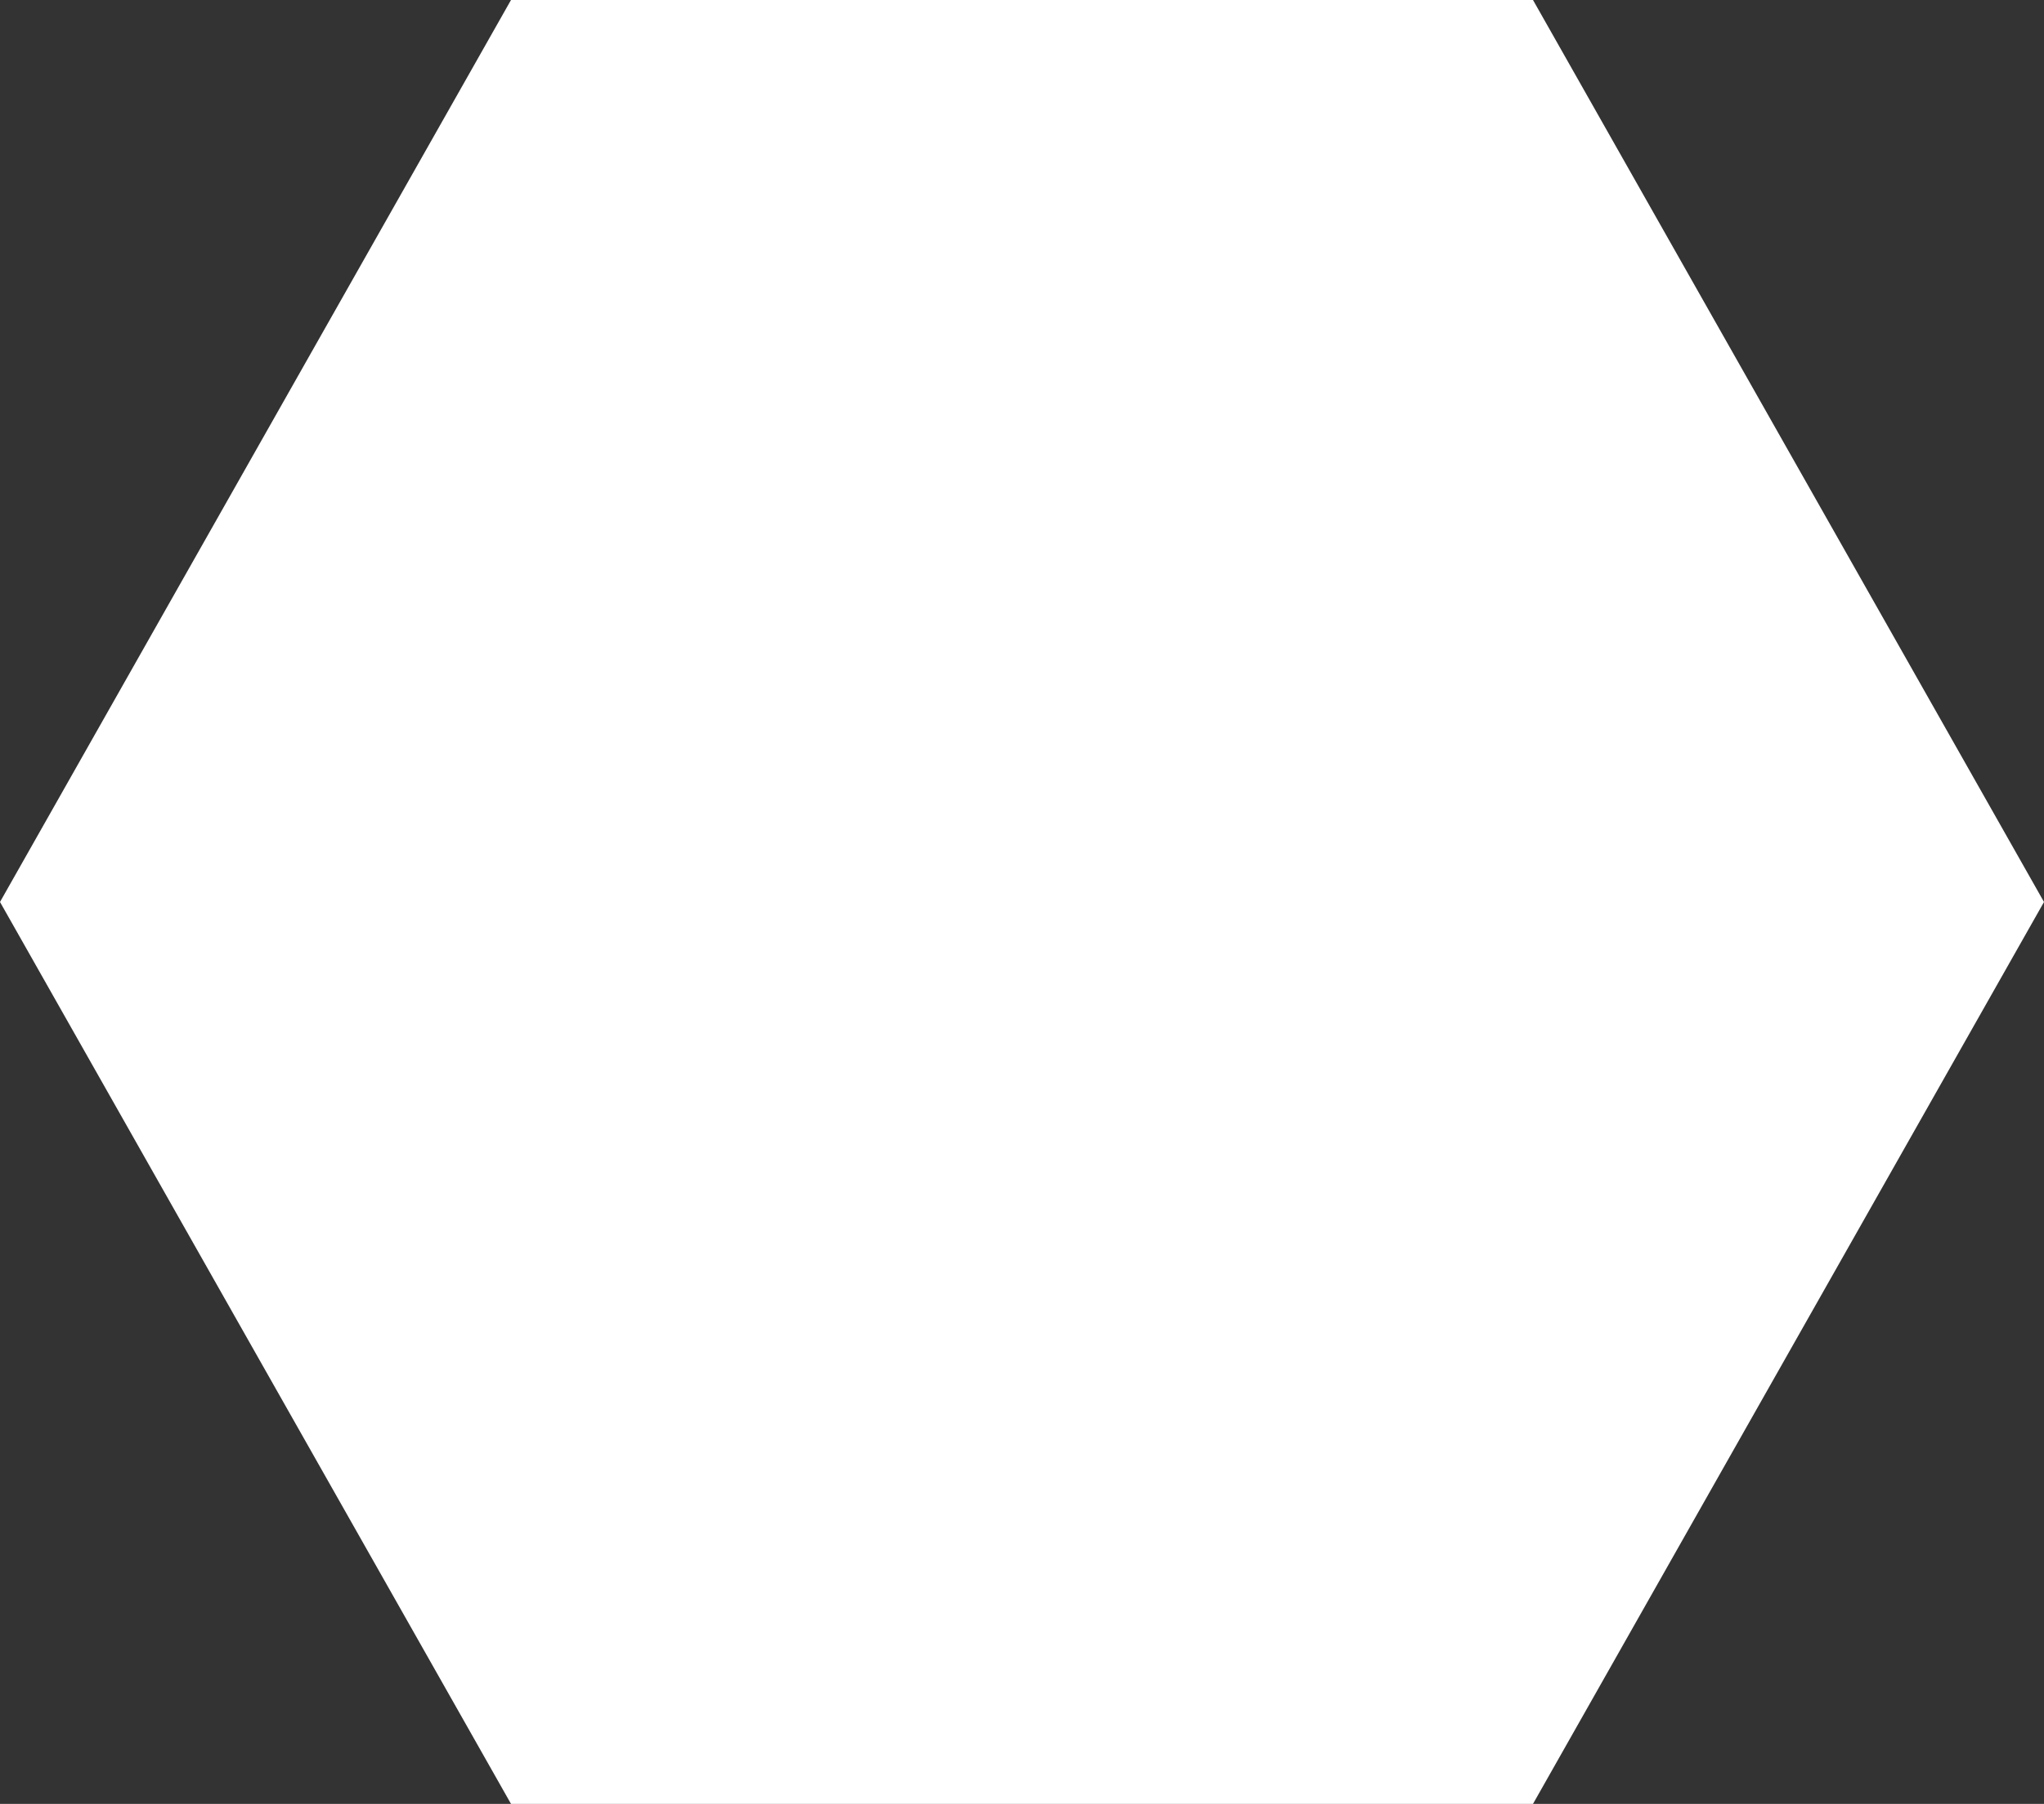 <svg xmlns="http://www.w3.org/2000/svg" width="23.976" height="21.155" viewBox="0 0 23.976 21.155">
  <rect x="0" y="0" width="23.976" height="21.155" fill="#333333" stroke="none"/>
  <g id="Polygon_101" data-name="Polygon 101" fill="#fff">
    <path d="M 17.399 20.155 L 6.577 20.155 L 1.149 10.578 L 6.577 1 L 17.399 1 L 22.827 10.578 L 17.399 20.155 Z" stroke="none"/>
    <path d="M 7.159 2 L 2.299 10.578 L 7.159 19.155 L 16.817 19.155 L 21.677 10.578 L 16.817 2 L 7.159 2 M 5.994 1.9073486328125e-06 L 17.982 1.9073486328125e-06 L 23.976 10.578 L 17.982 21.155 L 5.994 21.155 L -3.814697265625e-06 10.578 L 5.994 1.9073486328125e-06 Z" stroke="none" fill="#fff"/>
  </g>
</svg>
